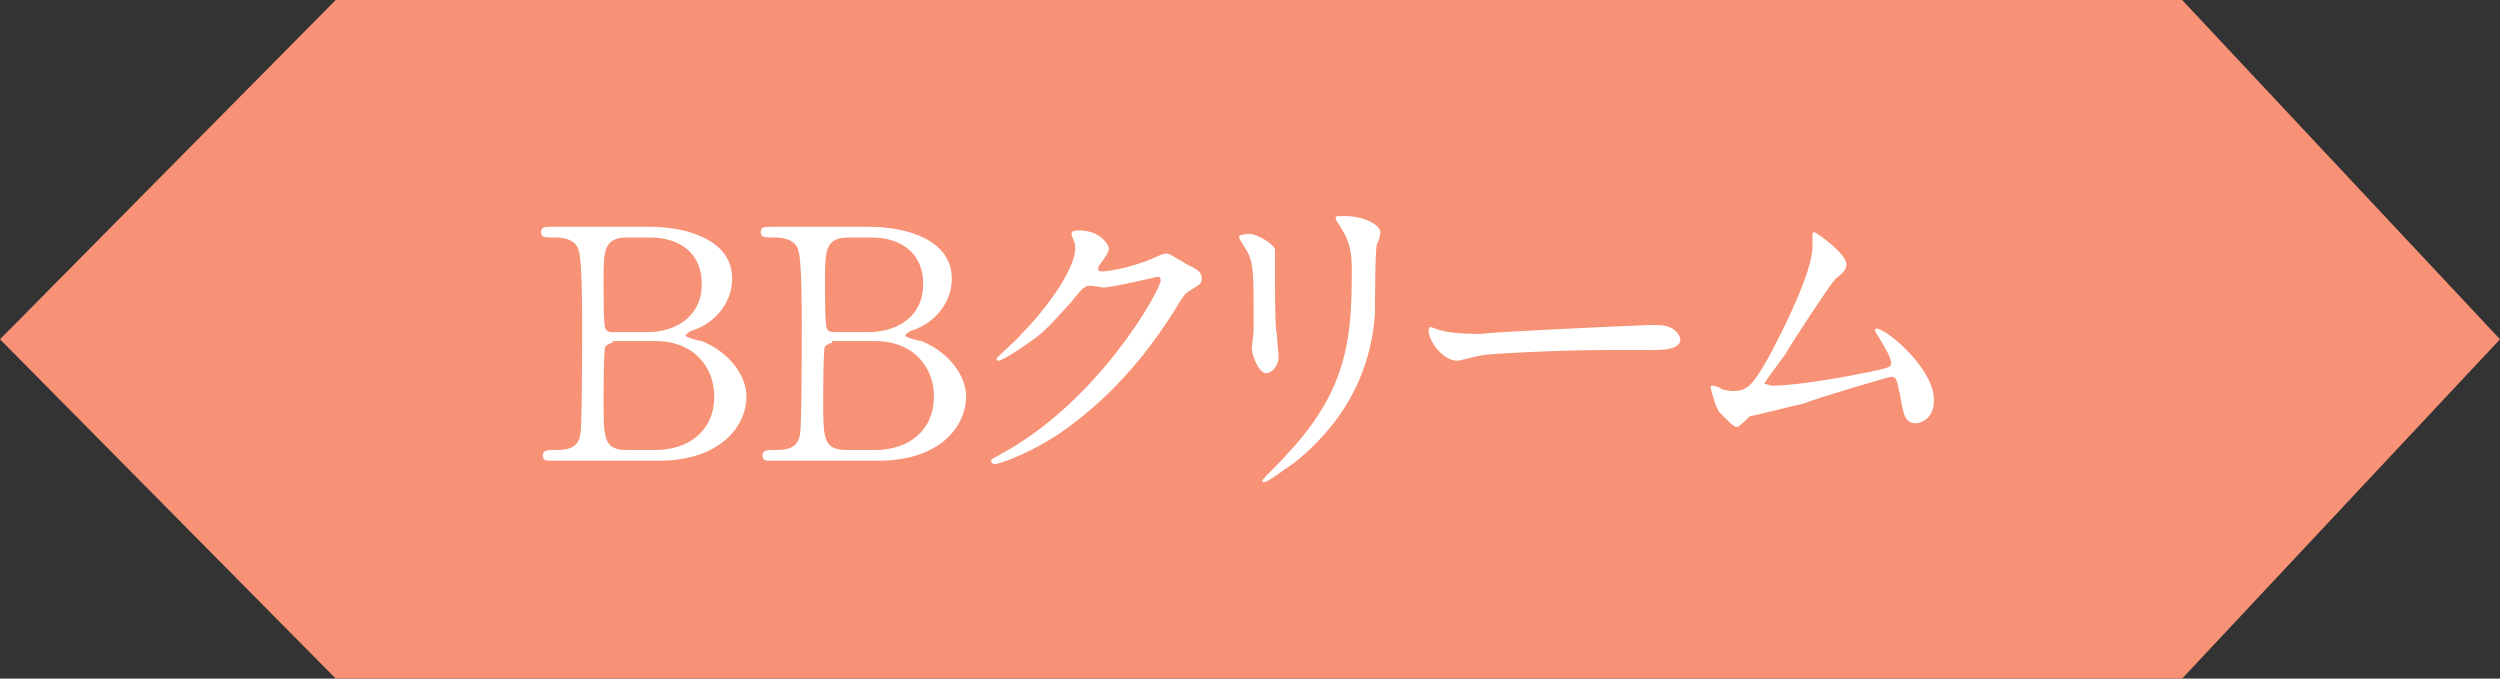 <?xml version="1.0" encoding="utf-8"?>
<!-- Generator: Adobe Illustrator 24.0.3, SVG Export Plug-In . SVG Version: 6.00 Build 0)  -->
<svg version="1.1" id="デザイン_x5F_ol" xmlns="http://www.w3.org/2000/svg" xmlns:xlink="http://www.w3.org/1999/xlink"
	 x="0px" y="0px" viewBox="0 0 140 38" style="enable-background:new 0 0 140 38;" xml:space="preserve">
<rect x="0" y="0" width="140" height="38" fill="#333333" stroke="none"/>
<style type="text/css">
	.st0{fill:#F79276;}
	.st1{fill:#FFFFFF;}
</style>
<polygon class="st0" points="122.2,0 140,19 122.2,38 18.8,38 0,19 18.8,0 "/>
<g>
	<g>
		<path class="st1" d="M36.4,12.7c2,0,4.6,0.7,4.6,2.9c0,1.4-1,2.5-2.2,2.9c-0.1,0-0.4,0.2-0.4,0.3c0,0.1,0.8,0.3,0.9,0.3
			c1.5,0.6,2.5,1.9,2.5,3.1c0,1.7-1.5,3.6-4.9,3.6h-6c-0.3,0-0.5,0-0.5-0.3s0.3-0.3,0.6-0.3c0.6,0,1.4,0,1.5-0.9
			c0.1-0.4,0.1-5.4,0.1-6.1c0-0.8,0-3.7-0.2-4.2c-0.2-0.7-1.1-0.7-1.3-0.7c-0.6,0-0.8,0-0.8-0.3c0-0.3,0.2-0.3,0.7-0.3H36.4z
			 M34.3,19.2c-0.1,0-0.3,0.1-0.4,0.2s-0.1,2.7-0.1,3.1c0,2,0,2.7,1.3,2.7h1.6c1.9,0,3.3-1.1,3.3-3c0-1.6-1.1-3.1-3.3-3.1H34.3z
			 M36.2,18.6c1.7,0,3.1-0.9,3.1-2.7c0-1.7-1.2-2.6-2.9-2.6h-1.3c-1.3,0-1.3,0.8-1.3,2.4c0,0.9,0,2.5,0.1,2.7
			c0.1,0.2,0.3,0.2,0.4,0.2H36.2z"/>
		<path class="st1" d="M48.7,12.7c2,0,4.6,0.7,4.6,2.9c0,1.4-1,2.5-2.2,2.9c-0.1,0-0.4,0.2-0.4,0.3c0,0.1,0.8,0.3,0.9,0.3
			c1.5,0.6,2.5,1.9,2.5,3.1c0,1.7-1.5,3.6-4.9,3.6h-6c-0.3,0-0.5,0-0.5-0.3s0.3-0.3,0.6-0.3c0.6,0,1.4,0,1.5-0.9
			c0.1-0.4,0.1-5.4,0.1-6.1c0-0.8,0-3.7-0.2-4.2c-0.2-0.7-1.1-0.7-1.3-0.7c-0.6,0-0.8,0-0.8-0.3c0-0.3,0.2-0.3,0.7-0.3H48.7z
			 M46.6,19.2c-0.1,0-0.3,0.1-0.4,0.2s-0.1,2.7-0.1,3.1c0,2,0,2.7,1.3,2.7H49c1.9,0,3.3-1.1,3.3-3c0-1.6-1.1-3.1-3.3-3.1H46.6z
			 M48.6,18.6c1.7,0,3.1-0.9,3.1-2.7c0-1.7-1.2-2.6-2.9-2.6h-1.3c-1.3,0-1.3,0.8-1.3,2.4c0,0.9,0,2.5,0.1,2.7
			c0.1,0.2,0.3,0.2,0.4,0.2H48.6z"/>
		<path class="st1" d="M60,13.1c0-0.2,0.3-0.2,0.4-0.2c1.3,0,1.7,0.9,1.7,1c0,0.2-0.2,0.5-0.5,0.9c-0.1,0.1-0.1,0.2-0.1,0.3
			c0,0.1,0.2,0.1,0.3,0.1c0.2,0,1.5-0.2,2.7-0.7c0.2-0.1,0.6-0.3,0.8-0.3c0.2,0,0.3,0.1,1,0.5c0.1,0.1,0.6,0.3,0.7,0.4
			c0.2,0.1,0.3,0.3,0.3,0.5c0,0.3-0.1,0.3-0.7,0.7c-0.2,0.1-0.3,0.2-0.9,1.2c-0.9,1.4-2.9,4.4-6.4,6.8c-2,1.3-3.5,1.7-3.6,1.7
			c-0.1,0-0.2-0.1-0.2-0.2c0-0.1,0.1-0.1,0.6-0.4c5.5-3,8.9-9.2,8.9-9.7c0-0.2-0.1-0.2-0.2-0.2c0,0-2.5,0.6-3,0.6
			c-0.1,0-0.6-0.1-0.7-0.1c-0.3,0-0.4,0-1.1,0.9c-1.1,1.2-1.5,1.7-2.4,2.3c-0.7,0.5-1.5,1-1.7,1c-0.1,0-0.1-0.1-0.1-0.1
			c0-0.1,1.2-1.1,1.4-1.4c1.5-1.5,3.2-3.9,3-5C60.2,13.6,60,13.2,60,13.1z"/>
		<path class="st1" d="M70,13.1c0.4,0,1.4,0.6,1.4,0.9c0,0.1,0,0.5,0,0.6c0,2.1,0,3.7,0.1,4.1c0,0.2,0.1,1.1,0.1,1.3
			c0,0.5-0.4,0.9-0.7,0.9c-0.4,0-0.8-1-0.8-1.4c0-0.1,0.1-0.8,0.1-0.9c0-0.8,0-1.5,0-1.8c0-2-0.1-2.4-0.6-3.1
			c-0.1-0.2-0.2-0.3-0.2-0.4C69.3,13.2,69.6,13.1,70,13.1z M75,12.6c-0.2-0.3-0.2-0.3-0.2-0.4c0-0.1,0-0.1,0.5-0.1
			c1.1,0,2,0.5,2,0.9c0,0.2-0.1,0.5-0.2,0.7c-0.1,0.5-0.1,3.2-0.1,3.8c-0.1,1.3-0.4,5.1-4.5,8.4C71.9,26.3,71,27,70.8,27
			c-0.1,0-0.1,0-0.1-0.1c0-0.1,1.2-1.2,1.4-1.5c3.5-3.7,3.6-6.8,3.6-10.4C75.7,13.6,75.3,13.1,75,12.6z"/>
		<path class="st1" d="M92.4,18.2c0.1,0,0.3,0,0.4,0c1.1,0,1.3,0.7,1.3,0.8c0,0.5-0.7,0.6-1.5,0.6c-0.4,0-2.2,0-2.6,0
			c-2.5,0-6.6,0.2-7,0.3c-0.2,0-1.2,0.3-1.4,0.3c-0.8,0-1.6-1.1-1.6-1.7c0-0.1,0.1-0.2,0.1-0.2s0.5,0.2,0.6,0.2
			c0.3,0.1,1,0.2,2.2,0.2C83.5,18.6,89.8,18.3,92.4,18.2z"/>
		<path class="st1" d="M99.2,21.6c0.6,0,1.8-0.1,4.1-0.5c2.6-0.5,2.6-0.5,2.6-0.8c0-0.2-0.2-0.6-0.5-1.1c-0.1-0.2-0.4-0.6-0.4-0.7
			c0-0.1,0.1-0.1,0.1-0.1c0.5,0,3.2,2.2,3.2,4c0,1.2-0.9,1.3-1,1.3c-0.6,0-0.7-0.4-0.9-1.6c-0.2-0.9-0.2-1-0.5-1
			c-0.1,0-4.2,1.2-4.9,1.5c-0.5,0.1-2.8,0.7-3,0.7c-0.1,0.1-0.6,0.6-0.7,0.6c-0.2,0-0.2,0-1-0.8c-0.2-0.2-0.5-1.3-0.5-1.4
			c0-0.1,0-0.1,0.1-0.1c0.1,0,0.5,0.1,0.5,0.2c0.1,0,0.4,0.1,0.6,0.1c0.8,0,1.1-0.2,2.1-2c0.8-1.5,2.4-4.7,2.4-6.1
			c0-0.1,0-0.5,0-0.6c0-0.1,0-0.2,0.1-0.2c0.1,0,1.8,1.2,1.8,1.8c0,0.3-0.2,0.5-0.6,0.8c-0.3,0.3-2.4,3.5-2.8,4.2
			c-0.2,0.3-1.2,1.6-1.2,1.7C99,21.5,99.1,21.6,99.2,21.6z"/>
	</g>
</g>
</svg>
